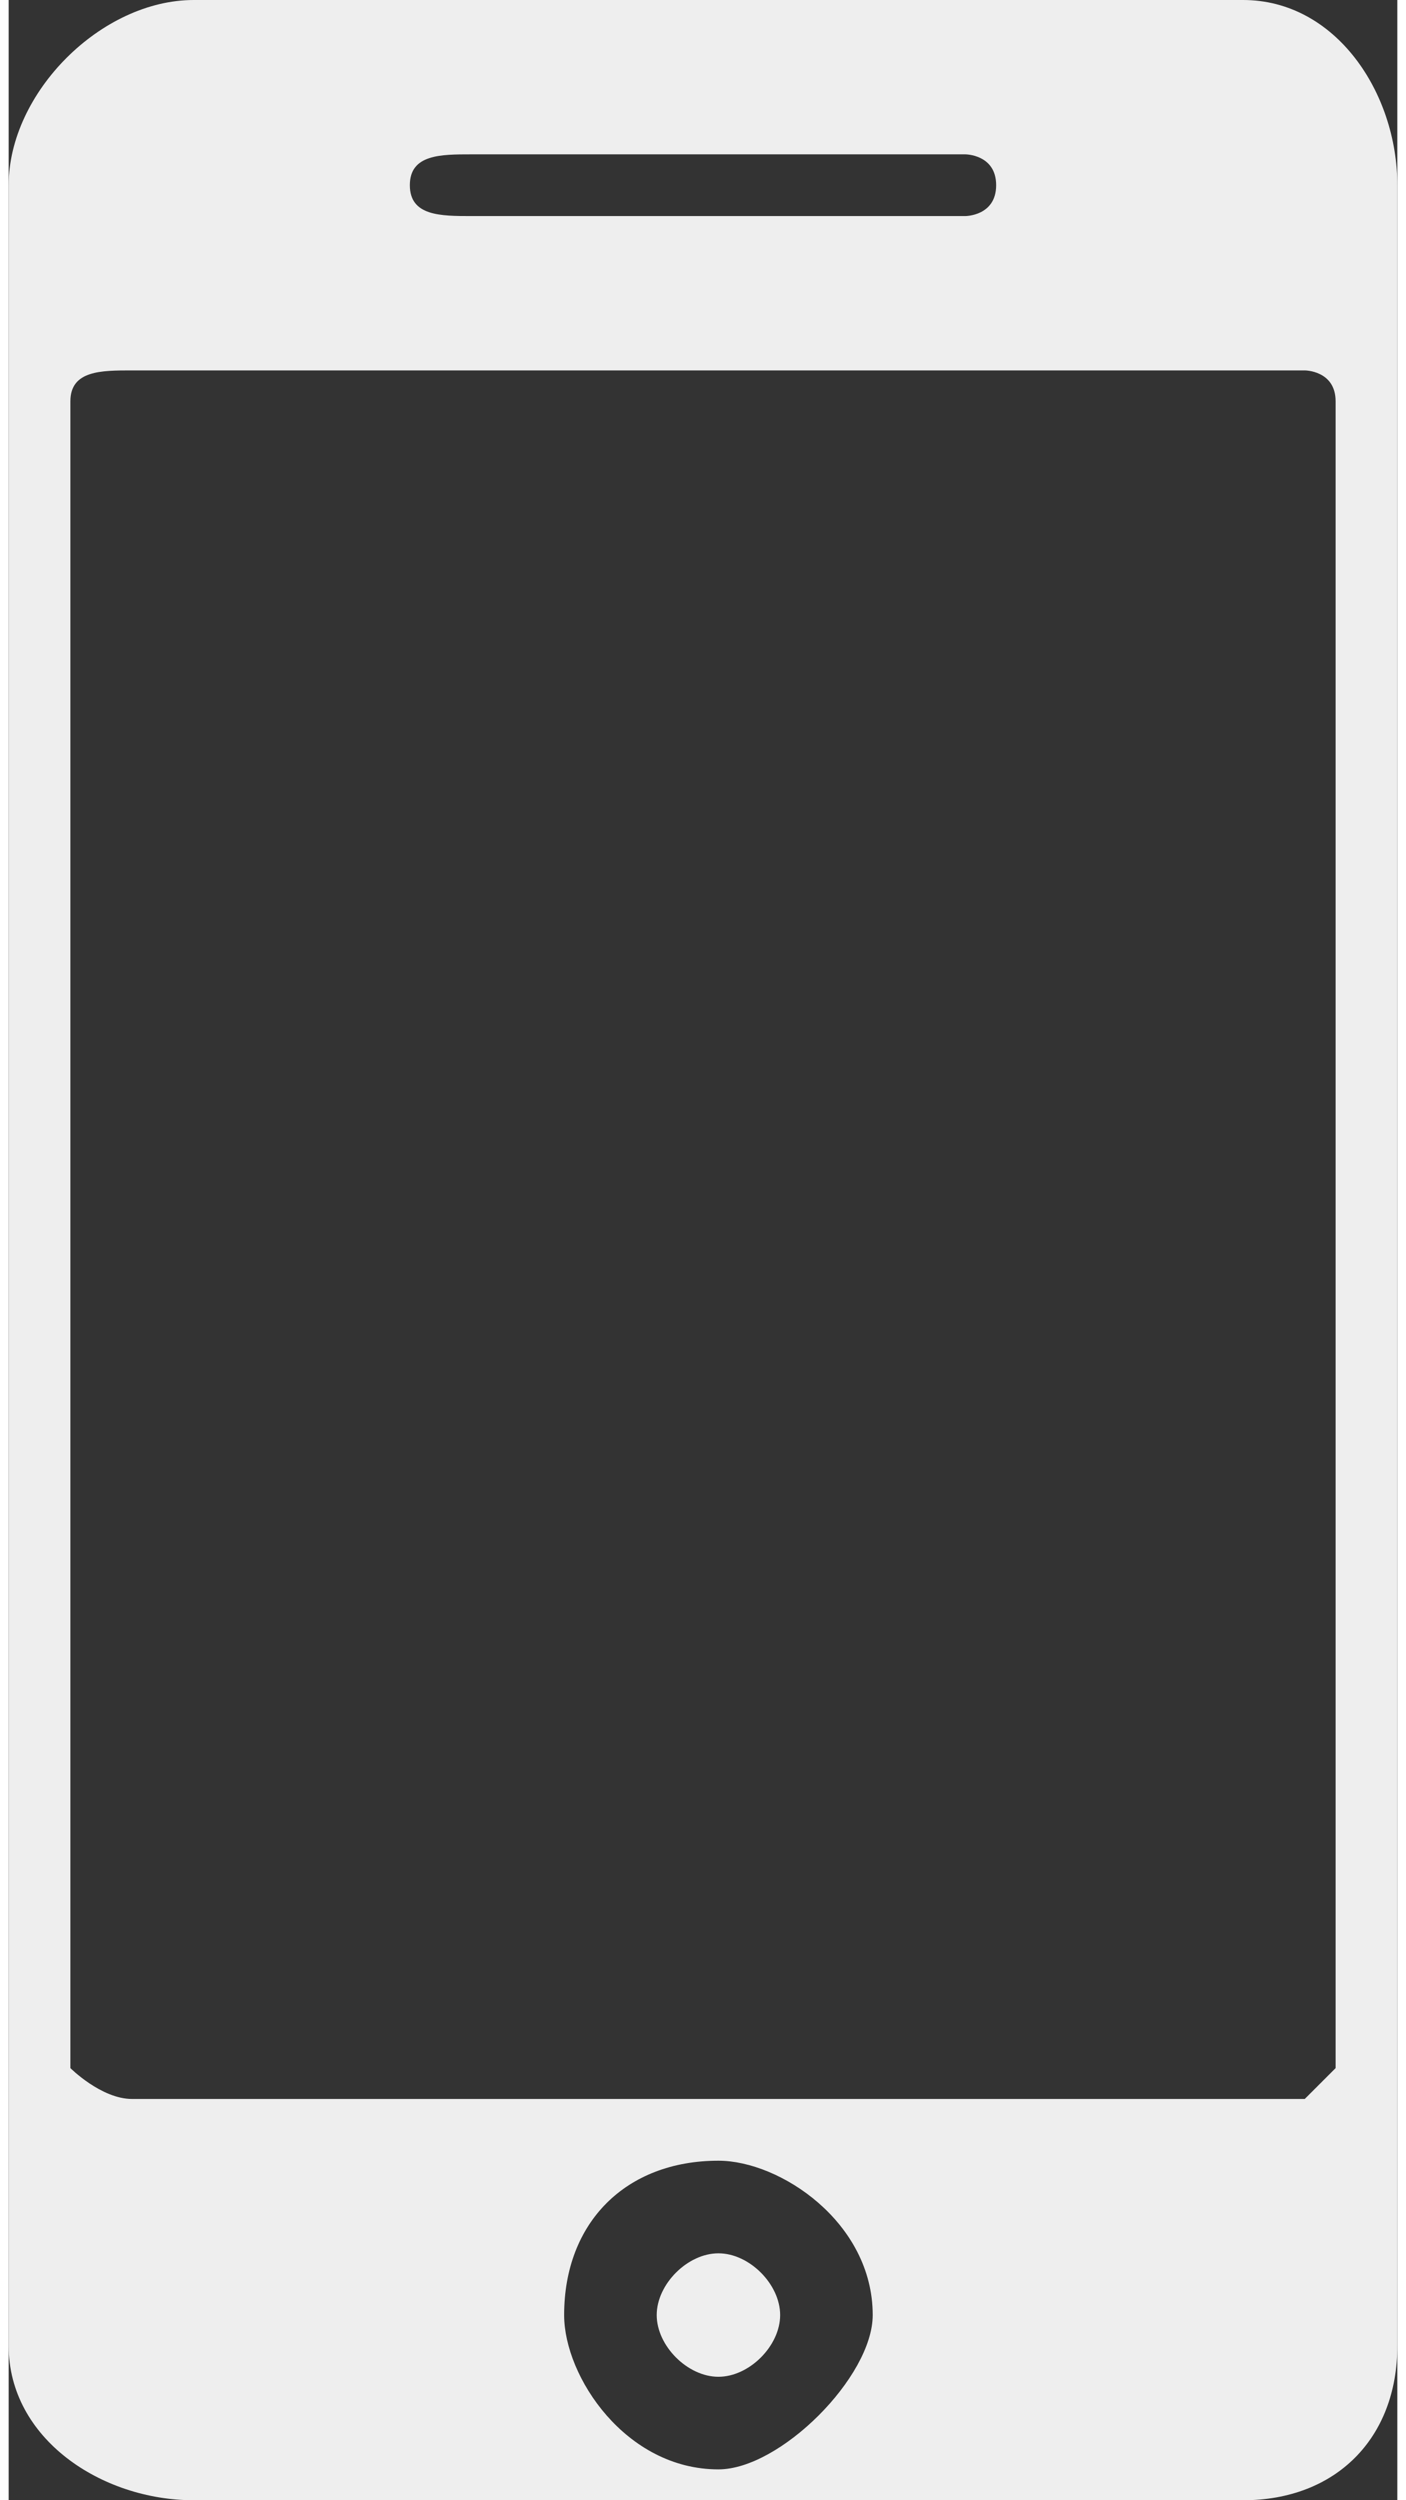 <?xml version="1.0" encoding="UTF-8"?>
<!DOCTYPE svg PUBLIC "-//W3C//DTD SVG 1.1//EN" "http://www.w3.org/Graphics/SVG/1.1/DTD/svg11.dtd">
<!-- Creator: CorelDRAW 2019 (64-Bit) -->
<svg xmlns="http://www.w3.org/2000/svg" xml:space="preserve" width="18px" height="32px" version="1.1" style="shape-rendering:geometricPrecision; text-rendering:geometricPrecision; image-rendering:optimizeQuality; fill-rule:evenodd; clip-rule:evenodd"
viewBox="0 0 0.45 0.81"
 xmlns:xlink="http://www.w3.org/1999/xlink">
 <rect x="0" y="0" width="0.45" height="0.81" fill="#333333" stroke="none"/>
 <defs>
  <style type="text/css">
   <![CDATA[
    .fil0 {fill:#EEEEEE}
   ]]>
  </style>
 </defs>
 <g id="Layer_x0020_1">
  <g id="_2167385821008">
   <path class="fil0" d="M0.25 0.75c0,0.01 -0.01,0.02 -0.02,0.02 -0.01,0 -0.02,-0.01 -0.02,-0.02 0,-0.01 0.01,-0.02 0.02,-0.02 0.01,0 0.02,0.01 0.02,0.02zm0 0z"/>
   <path class="fil0" d="M0.06 0c-0.03,0 -0.06,0.03 -0.06,0.06l0 0.7c0,0.03 0.03,0.05 0.06,0.05l0.34 0c0.03,0 0.05,-0.02 0.05,-0.05l0 -0.7c0,-0.03 -0.02,-0.06 -0.05,-0.06l-0.34 0zm0.09 0.05l0.16 0c0,0 0.01,0 0.01,0.01 0,0.01 -0.01,0.01 -0.01,0.01l-0.16 0c-0.01,0 -0.02,0 -0.02,-0.01 0,-0.01 0.01,-0.01 0.02,-0.01zm0.08 0.75c-0.03,0 -0.05,-0.03 -0.05,-0.05 0,-0.03 0.02,-0.05 0.05,-0.05 0.02,0 0.05,0.02 0.05,0.05 0,0.02 -0.03,0.05 -0.05,0.05zm0.2 -0.67l0 0.54c0,0 -0.01,0.01 -0.01,0.01l-0.38 0c-0.01,0 -0.02,-0.01 -0.02,-0.01l0 -0.54c0,-0.01 0.01,-0.01 0.02,-0.01l0.38 0c0,0 0.01,0 0.01,0.01zm0 0z"/>
  </g>
 </g>
</svg>
